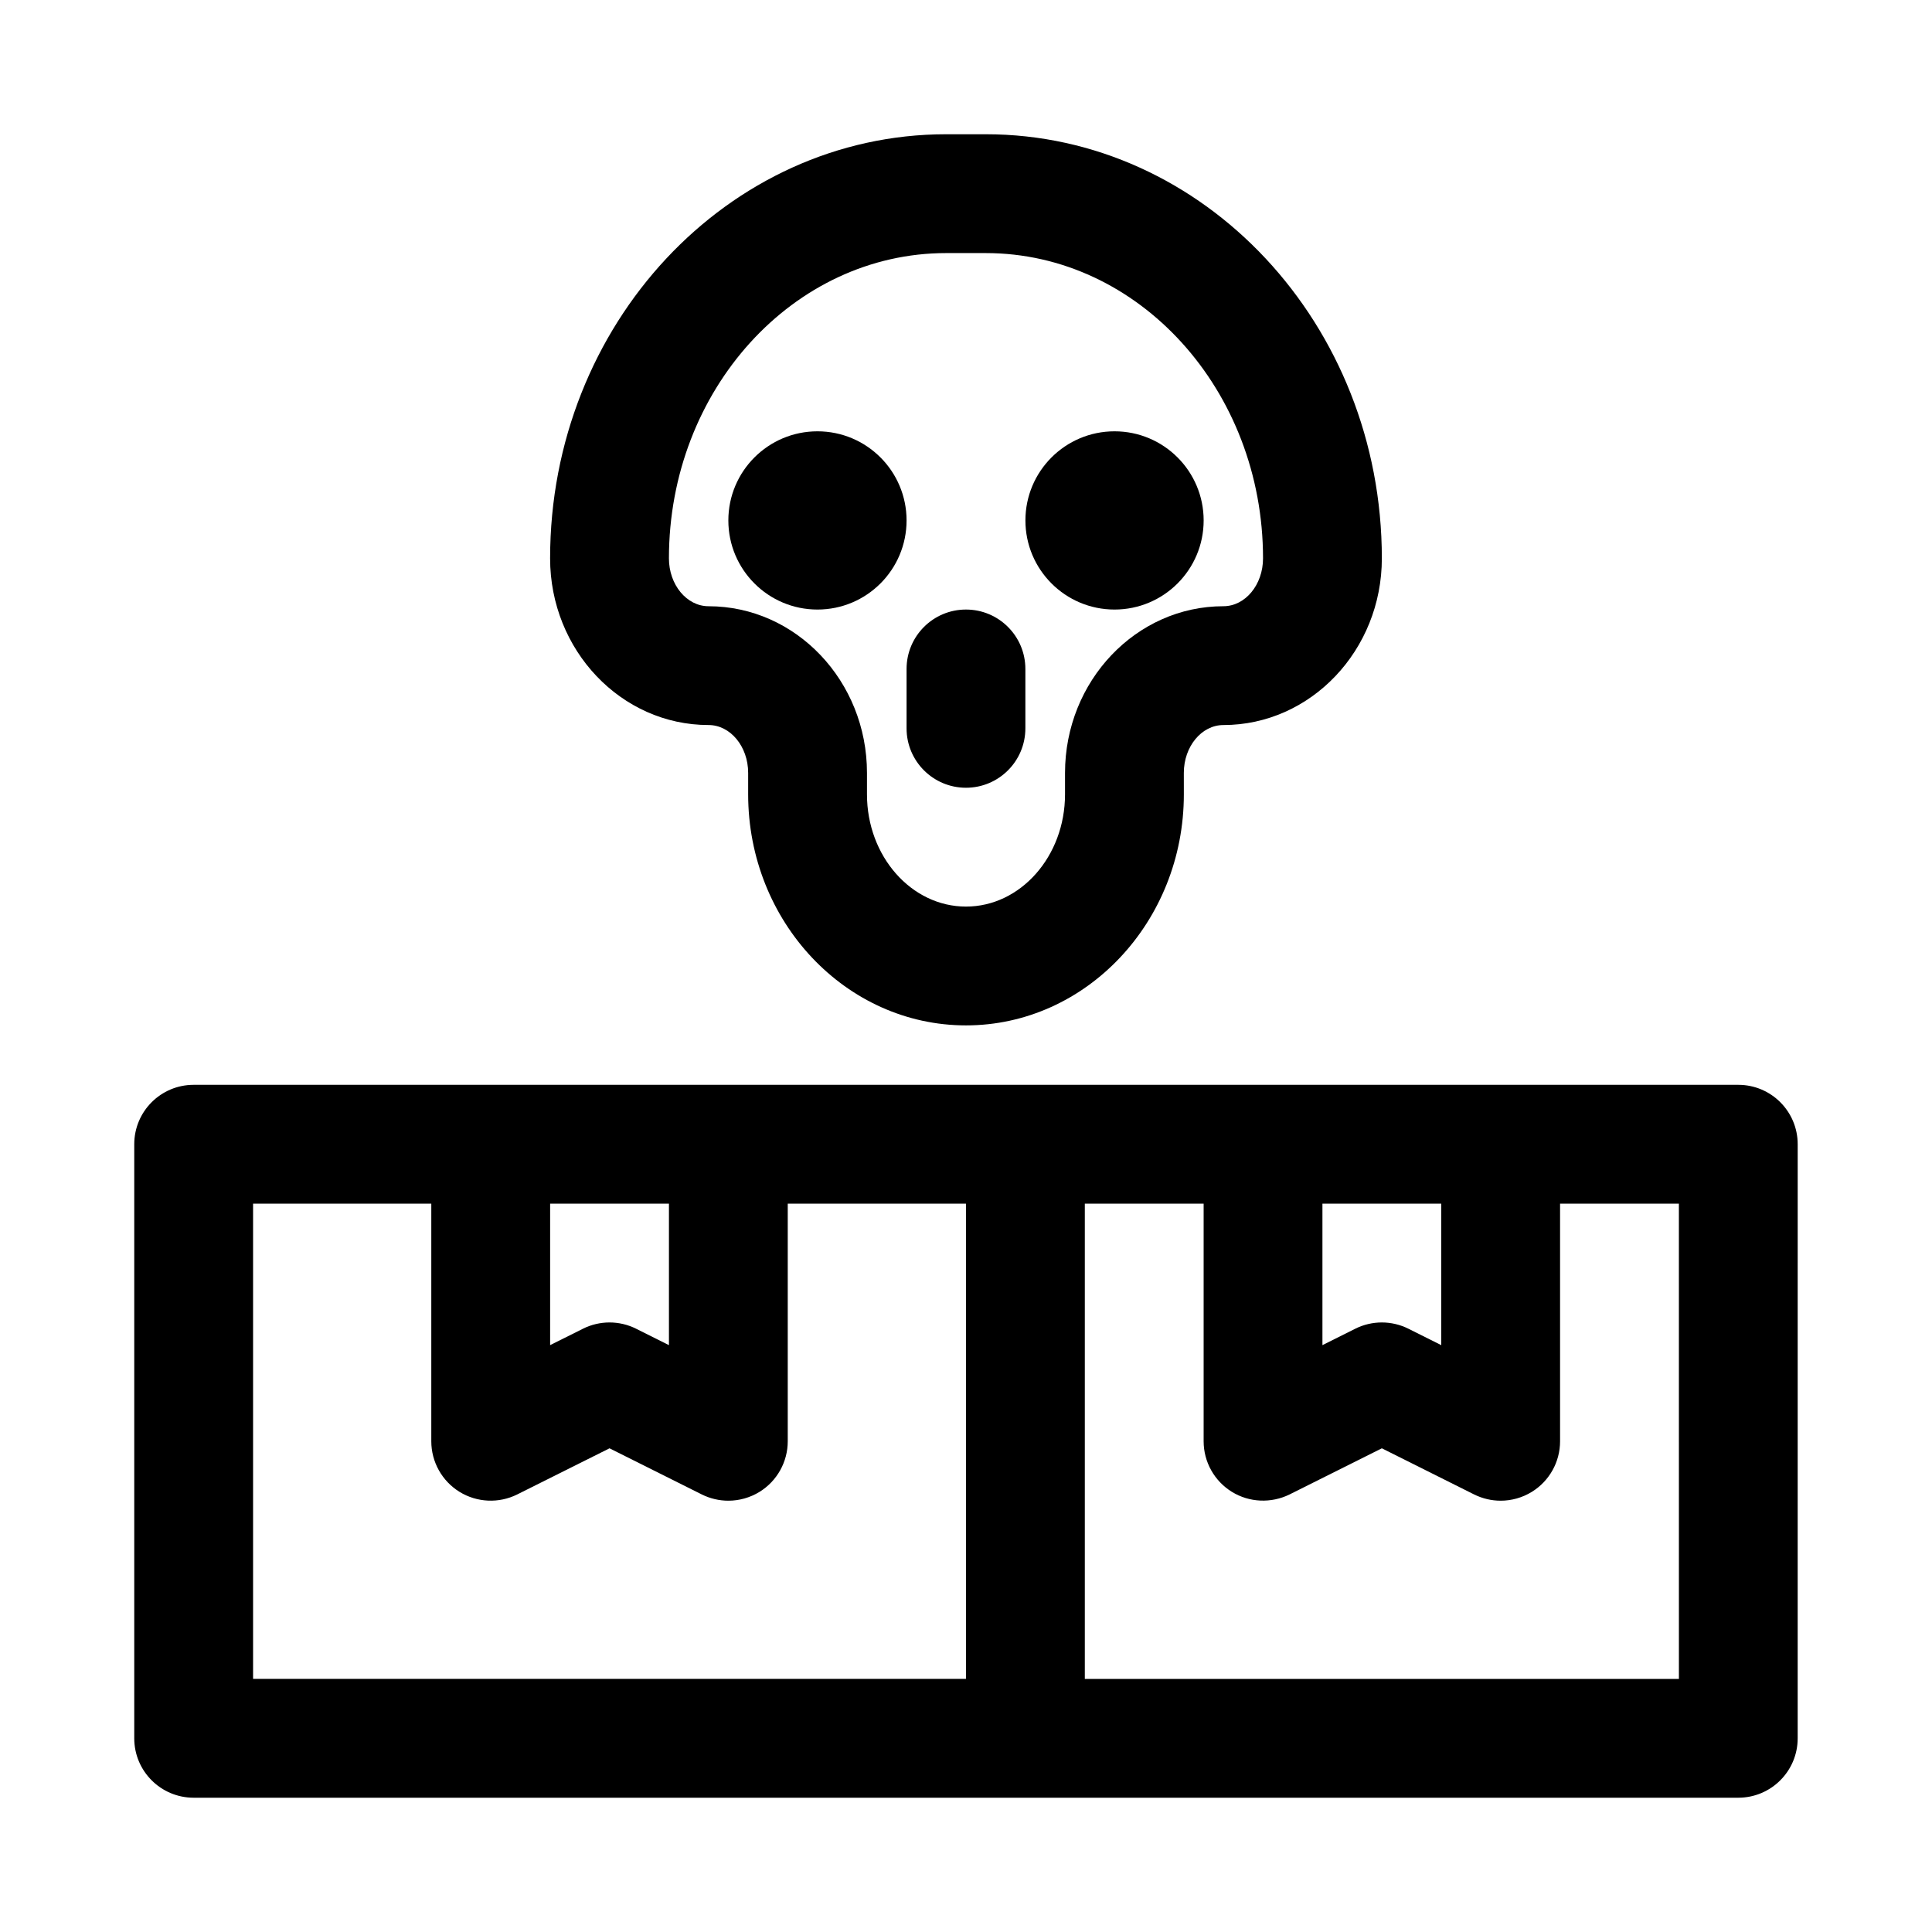 <?xml version="1.0" encoding="UTF-8"?>
<!-- Uploaded to: ICON Repo, www.iconrepo.com, Generator: ICON Repo Mixer Tools -->
<svg fill="#000000" width="800px" height="800px" version="1.1" viewBox="144 144 512 512" xmlns="http://www.w3.org/2000/svg">
 <g>
  <path d="m331.77 336.14c5.789 0 10.5 5.688 10.5 12.684v5.688c0 33.758 25.898 61.227 57.727 61.227 31.84 0 57.734-27.469 57.734-61.223l-0.004-5.688c0-6.996 4.703-12.684 10.484-12.684 23.156-0.004 41.992-19.82 41.992-44.176 0-61.977-47.078-112.39-104.96-112.39h-10.5c-57.875 0-104.96 50.414-104.96 112.39 0 24.355 18.836 44.172 41.984 44.172zm62.973-125.07h10.5c40.508 0 73.473 36.293 73.473 80.902 0 6.996-4.703 12.684-10.5 12.684-23.141 0-41.973 19.82-41.973 44.172v5.688c-0.004 16.402-11.781 29.738-26.246 29.738-14.469 0-26.238-13.336-26.238-29.734v-5.688c0-24.355-18.836-44.172-41.988-44.172-5.789-0.004-10.496-5.691-10.496-12.688 0-44.609 32.957-80.902 73.469-80.902z"/>
  <path d="m384.25 281.92c0 13.043-10.574 23.617-23.617 23.617s-23.613-10.574-23.613-23.617 10.57-23.617 23.613-23.617 23.617 10.574 23.617 23.617"/>
  <path d="m462.98 281.92c0 13.043-10.574 23.617-23.617 23.617s-23.617-10.574-23.617-23.617 10.574-23.617 23.617-23.617 23.617 10.574 23.617 23.617"/>
  <path d="m384.25 337.02c0 8.695 7.051 15.742 15.742 15.742 8.695 0 15.742-7.051 15.742-15.742v-15.742c0-8.695-7.051-15.742-15.742-15.742-8.695 0-15.742 7.051-15.742 15.742z"/>
  <path d="m604.67 431.49h-409.35c-8.695 0-15.742 7.051-15.742 15.742v157.44c0 8.695 7.051 15.742 15.742 15.742h409.34c8.703 0 15.742-7.051 15.742-15.742l0.004-157.44c0-8.695-7.039-15.742-15.742-15.742zm-78.723 31.488v37.5l-8.703-4.352c-4.43-2.215-9.656-2.215-14.082 0l-8.703 4.348v-37.496zm-204.67 0v37.5l-8.703-4.352c-4.43-2.215-9.656-2.215-14.082 0l-8.703 4.348v-37.496zm-110.21 125.95v-125.95h47.23v62.977c0 5.457 2.828 10.523 7.465 13.391 4.644 2.867 10.449 3.121 15.32 0.691l24.449-12.219 24.445 12.223c2.223 1.105 4.637 1.66 7.043 1.66 2.875 0 5.75-0.793 8.281-2.352 4.633-2.867 7.461-7.934 7.461-13.395v-62.977h47.23v125.95zm377.86 0h-157.44v-125.95h31.488v62.977c0 5.457 2.828 10.523 7.473 13.391 4.629 2.859 10.426 3.098 15.312 0.691l24.445-12.219 24.445 12.223c2.231 1.105 4.629 1.66 7.043 1.66 2.875 0 5.75-0.793 8.273-2.352 4.641-2.867 7.469-7.934 7.469-13.395v-62.977h31.488z"/>
 </g>
</svg>